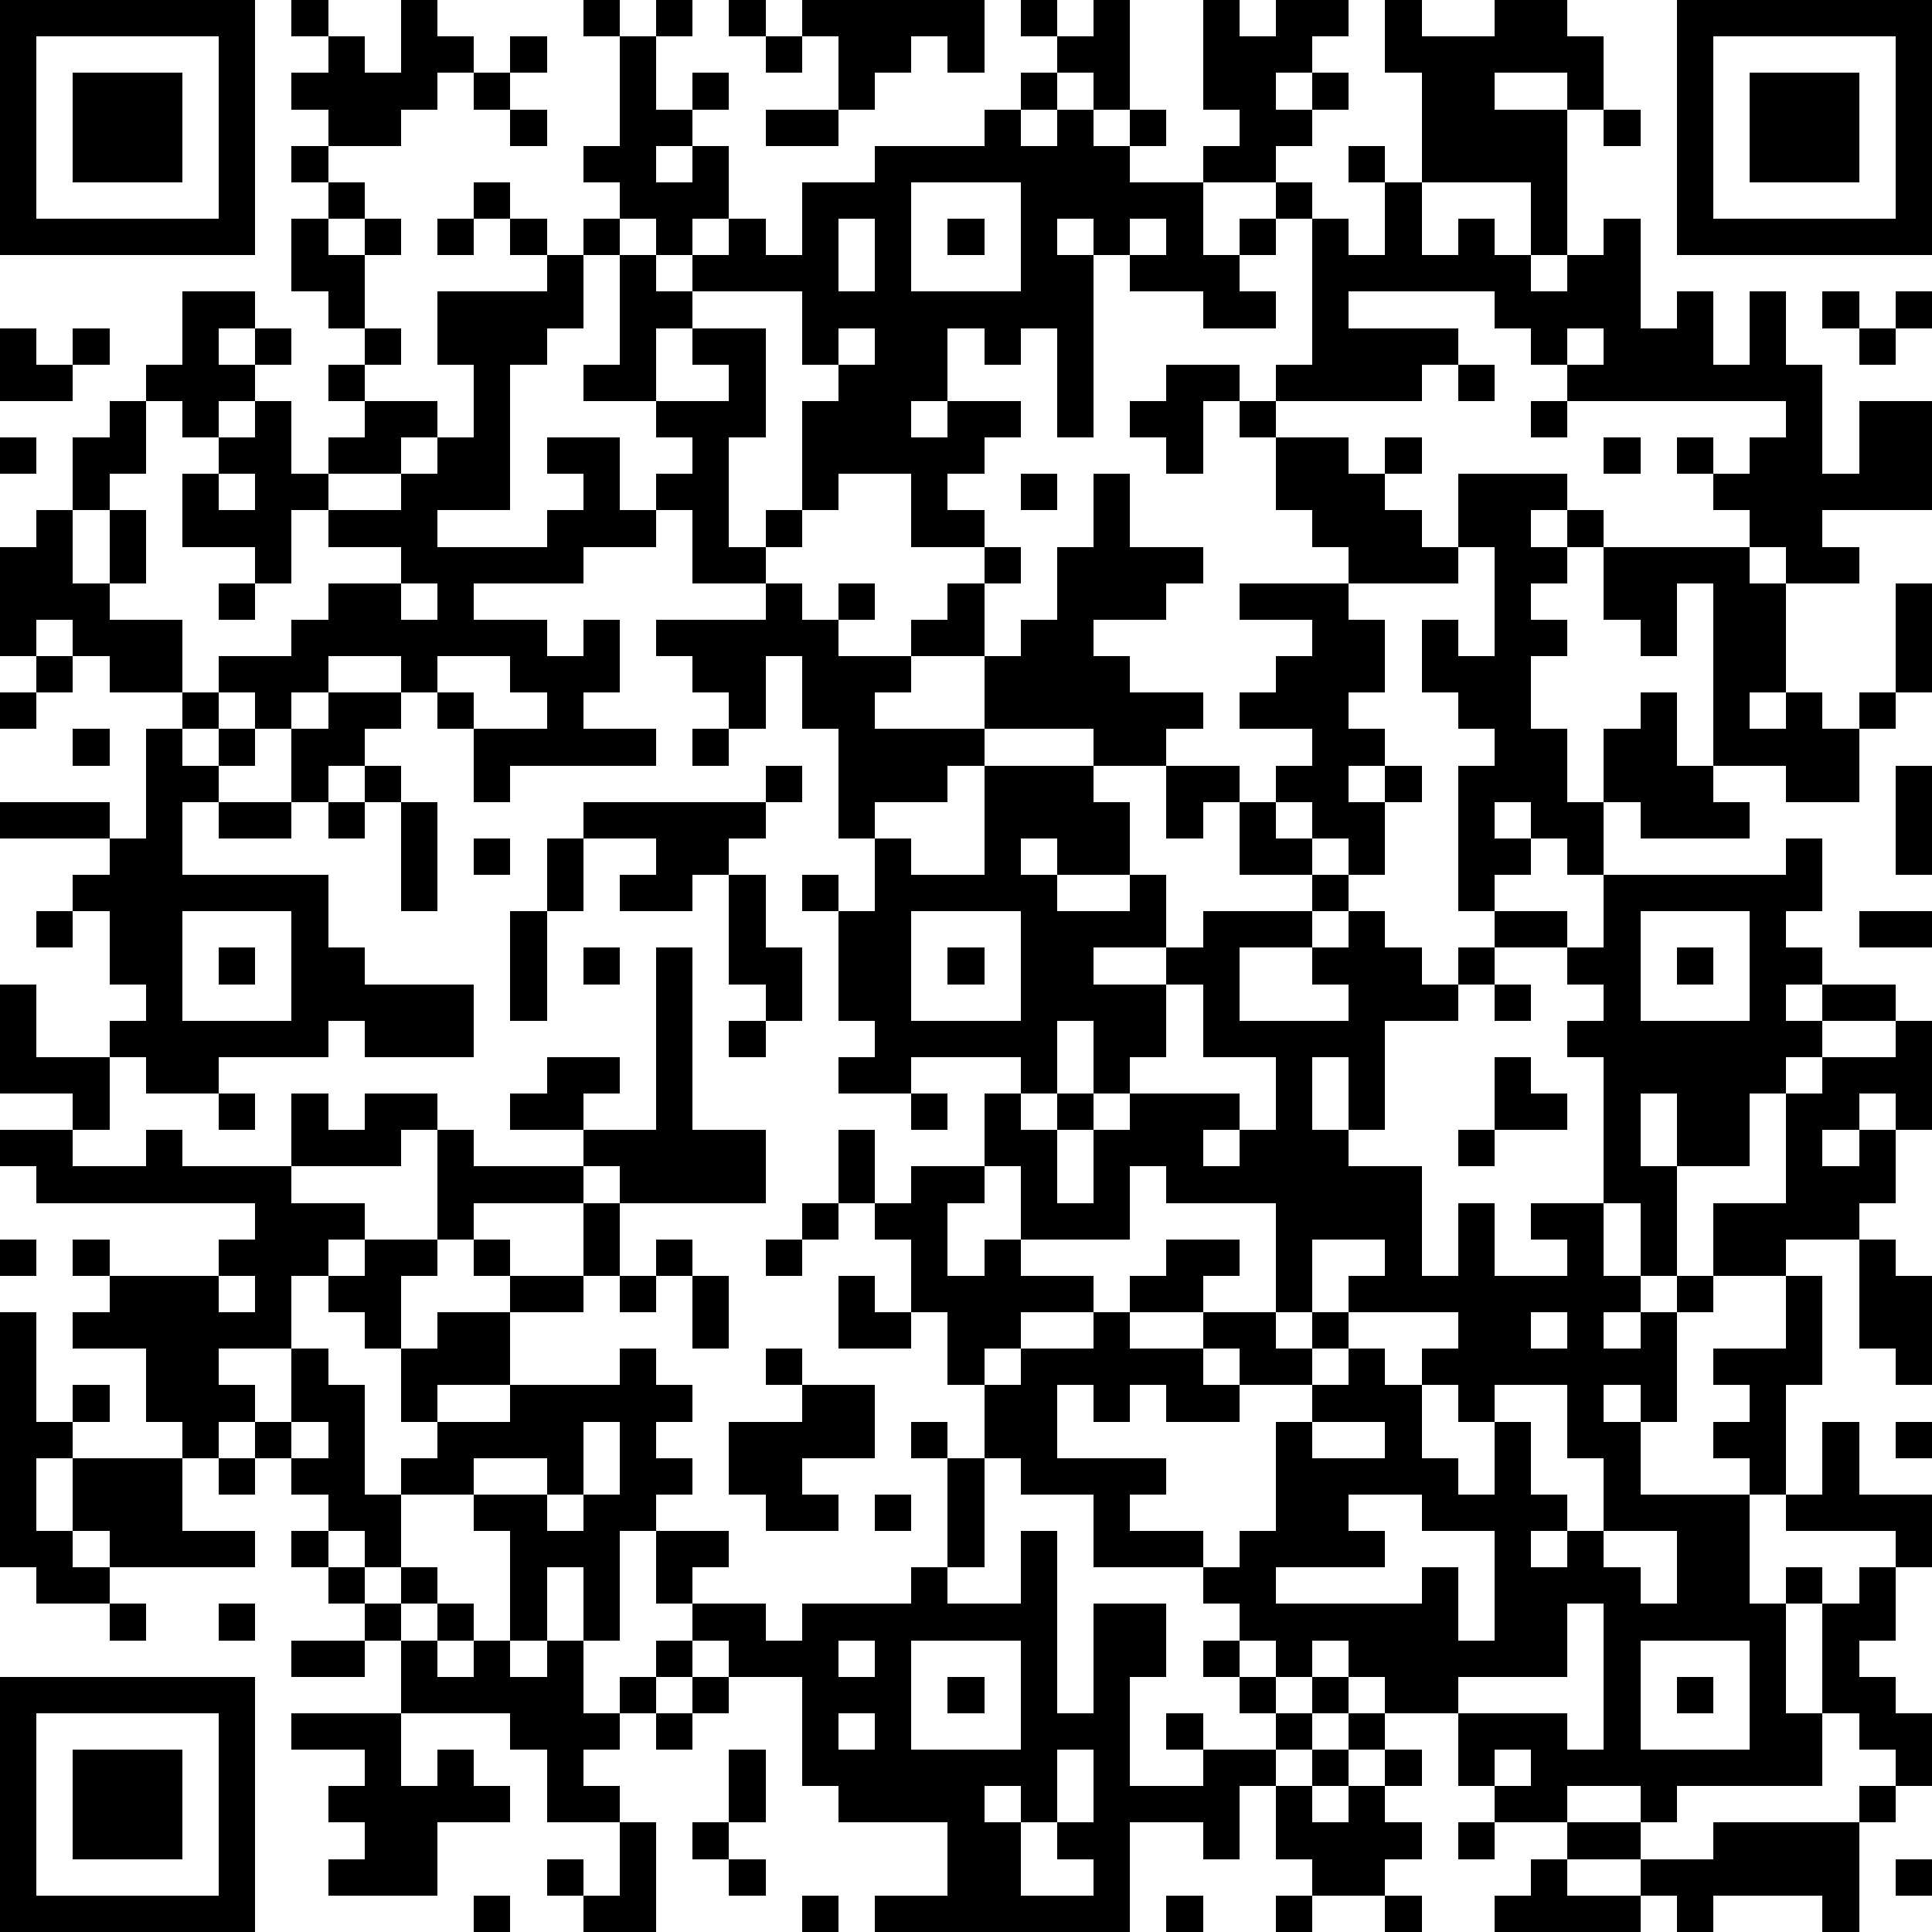 <?xml version="1.0" standalone="yes"?><svg version="1.1" xmlns="http://www.w3.org/2000/svg" xmlns:xlink="http://www.w3.org/1999/xlink" xmlns:ev="http://www.w3.org/2001/xml-events" width="212" height="212" shape-rendering="crispEdges"><path d="M0 0h7v7h-7zM8 0h1v1h-1zM11 0h1v1h1v1h-1v1h-1v1h-2v-1h-1v-1h1v-1h1v1h1zM16 0h1v1h-1zM18 0h1v1h-1zM20 0h1v1h-1zM22 0h5v2h-1v-1h-1v1h-1v1h-1v-2h-1zM28 0h1v1h-1zM30 0h1v3h-1v-1h-1v-1h1zM33 0h1v1h1v-1h2v1h-1v1h-1v1h1v-1h1v1h-1v1h-1v1h-2v-1h1v-1h-1zM38 0h1v1h2v-1h2v1h1v2h-1v-1h-2v1h2v4h-1v-2h-3v-3h-1zM46 0h7v7h-7zM1 1v5h5v-5zM14 1h1v1h-1zM17 1h1v2h1v-1h1v1h-1v1h-1v1h1v-1h1v2h-1v1h-1v-1h-1v-1h-1v-1h1zM21 1h1v1h-1zM47 1v5h5v-5zM2 2h3v3h-3zM13 2h1v1h-1zM28 2h1v1h-1zM48 2h3v3h-3zM14 3h1v1h-1zM21 3h2v1h-2zM27 3h1v1h1v-1h1v1h1v-1h1v1h-1v1h2v2h1v-1h1v-1h1v1h-1v1h-1v1h1v1h-2v-1h-2v-1h-1v-1h-1v1h1v5h-1v-3h-1v1h-1v-1h-1v2h-1v1h1v-1h2v1h-1v1h-1v1h1v1h-2v-2h-2v1h-1v-3h1v-1h-1v-2h-3v-1h1v-1h1v1h1v-2h2v-1h3zM44 3h1v1h-1zM8 4h1v1h-1zM37 4h1v1h-1zM9 5h1v1h-1zM13 5h1v1h-1zM25 5v3h3v-3zM38 5h1v2h1v-1h1v1h1v1h1v-1h1v-1h1v3h1v-1h1v2h1v-2h1v2h1v3h1v-2h2v3h-3v1h1v1h-2v-1h-1v-1h-1v-1h-1v-1h1v1h1v-1h1v-1h-6v-1h-1v-1h-1v-1h-4v1h3v1h-1v1h-4v-1h1v-4h1v1h1zM8 6h1v1h1v-1h1v1h-1v2h-1v-1h-1zM12 6h1v1h-1zM14 6h1v1h-1zM16 6h1v1h-1zM23 6v2h1v-2zM26 6h1v1h-1zM31 6v1h1v-1zM15 7h1v2h-1v1h-1v4h-2v1h3v-1h1v-1h-1v-1h2v2h1v-1h1v-1h-1v-1h-2v-1h1v-3h1v1h1v1h-1v2h2v-1h-1v-1h2v3h-1v3h1v-1h1v1h-1v1h-2v-2h-1v1h-2v1h-3v1h2v1h1v-1h1v2h-1v1h2v1h-4v1h-1v-2h-1v-1h-1v-1h-2v1h-1v1h-1v-1h-1v-1h2v-1h1v-1h2v-1h-2v-1h-1v2h-1v-1h-2v-2h1v-1h-1v-1h-1v-1h1v-2h2v1h-1v1h1v-1h1v1h-1v1h-1v1h1v-1h1v2h1v-1h1v-1h-1v-1h1v-1h1v1h-1v1h2v1h-1v1h-2v1h2v-1h1v-1h1v-2h-1v-2h3zM50 8h1v1h-1zM52 8h1v1h-1zM0 9h1v1h1v-1h1v1h-1v1h-2zM23 9v1h1v-1zM43 9v1h1v-1zM51 9h1v1h-1zM32 10h2v1h-1v2h-1v-1h-1v-1h1zM40 10h1v1h-1zM3 11h1v2h-1v1h-1v-2h1zM34 11h1v1h-1zM42 11h1v1h-1zM0 12h1v1h-1zM35 12h2v1h1v-1h1v1h-1v1h1v1h1v-2h3v1h-1v1h1v-1h1v1h-1v1h-1v1h1v1h-1v2h1v2h1v-2h1v-1h1v2h1v-5h-1v2h-1v-1h-1v-2h4v1h1v3h-1v1h1v-1h1v1h1v-1h1v-3h1v3h-1v1h-1v2h-2v-1h-2v1h1v1h-3v-1h-1v2h-1v-1h-1v-1h-1v1h1v1h-1v1h-1v-4h1v-1h-1v-1h-1v-2h1v1h1v-3h-1v1h-3v-1h-1v-1h-1zM44 12h1v1h-1zM6 13v1h1v-1zM28 13h1v1h-1zM30 13h1v2h2v1h-1v1h-2v1h1v1h2v1h-1v1h-2v-1h-3v-2h-2v-1h1v-1h1v-1h1v1h-1v2h1v-1h1v-2h1zM1 14h1v2h1v-2h1v2h-1v1h2v2h-2v-1h-1v-1h-1v1h-1v-3h1zM6 16h1v1h-1zM11 16v1h1v-1zM21 16h1v1h1v-1h1v1h-1v1h2v1h-1v1h3v1h-1v1h-2v1h-1v-3h-1v-2h-1v2h-1v-1h-1v-1h-1v-1h3zM34 16h3v1h1v2h-1v1h1v1h-1v1h1v-1h1v1h-1v2h-1v-1h-1v-1h-1v-1h1v-1h-2v-1h1v-1h1v-1h-2zM1 18h1v1h-1zM12 18v1h1v1h2v-1h-1v-1zM0 19h1v1h-1zM5 19h1v1h-1zM9 19h2v1h-1v1h-1v1h-1v-2h1zM2 20h1v1h-1zM4 20h1v1h1v-1h1v1h-1v1h-1v2h4v2h1v1h3v2h-3v-1h-1v1h-3v1h-2v-1h-1v-1h1v-1h-1v-2h-1v-1h1v-1h-3v-1h3v1h1zM19 20h1v1h-1zM10 21h1v1h-1zM21 21h1v1h-1zM27 21h3v1h1v2h-2v-1h-1v1h1v1h2v-1h1v2h-2v1h2v-1h1v-1h3v-1h-2v-2h-1v1h-1v-2h2v1h1v1h1v1h1v1h-1v1h-2v2h3v-1h-1v-1h1v-1h1v1h1v1h1v-1h1v-1h2v1h-2v1h-1v1h-2v3h-1v-2h-1v2h1v1h2v3h1v-2h1v2h2v-1h-1v-1h2v-4h-1v-1h1v-1h-1v-1h1v-2h5v-1h1v2h-1v1h1v1h-1v1h1v-1h2v1h-2v1h-1v1h-1v2h-2v-2h-1v2h1v3h-1v-2h-1v2h1v1h-1v1h1v-1h1v-1h1v-2h2v-3h1v-1h2v-1h1v3h-1v-1h-1v1h-1v1h1v-1h1v2h-1v1h-2v1h-2v1h-1v3h-1v-1h-1v1h1v2h3v-1h-1v-1h1v-1h-1v-1h2v-2h1v3h-1v3h-1v3h1v-1h1v1h-1v3h1v-3h1v-1h1v-1h-3v-1h1v-2h1v2h2v2h-1v2h-1v1h1v1h1v2h-1v-1h-1v-1h-1v2h-4v1h-1v-1h-2v1h-2v-1h-1v-2h-2v-1h-1v-1h-1v1h-1v-1h-1v-1h-1v-1h-3v-2h-2v-1h-1v-2h-1v-2h-1v-2h-1v-1h-1v-2h1v2h1v-1h2v-2h1v-1h-3v1h-2v-1h1v-1h-1v-3h-1v-1h1v1h1v-2h1v1h2zM52 21h1v3h-1zM6 22h2v1h-2zM9 22h1v1h-1zM11 22h1v3h-1zM16 22h5v1h-1v1h-1v1h-2v-1h1v-1h-2zM13 23h1v1h-1zM15 23h1v2h-1zM20 24h1v2h1v2h-1v-1h-1zM1 25h1v1h-1zM5 25v3h3v-3zM14 25h1v3h-1zM25 25v3h3v-3zM45 25v3h3v-3zM51 25h2v1h-2zM6 26h1v1h-1zM16 26h1v1h-1zM18 26h1v5h2v2h-4v-1h-1v-1h-2v-1h1v-1h2v1h-1v1h2zM26 26h1v1h-1zM46 26h1v1h-1zM0 27h1v2h2v2h-1v-1h-2zM32 27v2h-1v1h-1v-2h-1v2h-1v1h1v-1h1v1h-1v2h1v-2h1v-1h3v1h-1v1h1v-1h1v-2h-2v-2zM41 27h1v1h-1zM20 28h1v1h-1zM41 29h1v1h1v1h-2zM6 30h1v1h-1zM8 30h1v1h1v-1h2v1h-1v1h-3zM25 30h1v1h-1zM0 31h2v1h2v-1h1v1h3v1h2v1h-1v1h-1v2h-2v1h1v1h-1v1h-1v-1h-1v-2h-2v-1h1v-1h-1v-1h1v1h3v-1h1v-1h-6v-1h-1zM12 31h1v1h3v1h-3v1h-1zM40 31h1v1h-1zM27 32v1h-1v2h1v-1h1v-2zM31 32v2h-3v1h2v1h-2v1h-1v1h1v-1h2v-1h1v-1h1v-1h2v1h-1v1h-2v1h2v-1h2v-3h-3v-1zM16 33h1v2h-1zM22 33h1v1h-1zM0 34h1v1h-1zM10 34h2v1h-1v2h-1v-1h-1v-1h1zM13 34h1v1h-1zM18 34h1v1h-1zM21 34h1v1h-1zM36 34v2h-1v1h1v-1h1v-1h1v-1zM51 34h1v1h1v3h-1v-1h-1zM6 35v1h1v-1zM14 35h2v1h-2zM17 35h1v1h-1zM19 35h1v2h-1zM23 35h1v1h1v1h-2zM0 36h1v3h1v-1h1v1h-1v1h-1v2h1v-2h3v2h2v1h-4v-1h-1v1h1v1h-2v-1h-1zM12 36h2v2h-2v1h-1v-2h1zM37 36v1h-1v1h-2v-1h-1v1h1v1h-2v-1h-1v1h-1v-1h-1v2h3v1h-1v1h2v1h1v-1h1v-3h1v-1h1v-1h1v1h1v-1h1v-1zM42 36v1h1v-1zM8 37h1v1h1v3h1v-1h1v-1h2v-1h3v-1h1v1h1v1h-1v1h1v1h-1v1h-1v3h-1v-2h-1v2h-1v-3h-1v-1h-2v2h-1v-1h-1v-1h-1v-1h-1v-1h1zM21 37h1v1h-1zM22 38h2v2h-2v1h1v1h-2v-1h-1v-2h2zM39 38v2h1v1h1v-2h-1v-1zM41 38v1h1v2h1v1h-1v1h1v-1h1v-2h-1v-2zM8 39v1h1v-1zM16 39v2h-1v-1h-2v1h2v1h1v-1h1v-2zM25 39h1v1h-1zM36 39v1h2v-1zM52 39h1v1h-1zM6 40h1v1h-1zM26 40h1v3h-1zM24 41h1v1h-1zM37 41v1h1v1h-3v1h4v-1h1v2h1v-3h-2v-1zM8 42h1v1h-1zM18 42h2v1h-1v1h-1zM28 42h1v5h1v-3h2v2h-1v3h2v-1h-1v-1h1v1h2v-1h-1v-1h-1v-1h1v1h1v1h1v-1h1v1h-1v1h-1v1h-1v2h-1v-1h-2v3h-7v-1h2v-2h-3v-1h-1v-3h-2v-1h-1v-1h2v1h1v-1h3v-1h1v1h2zM44 42v1h1v1h1v-2zM9 43h1v1h-1zM11 43h1v1h-1zM3 44h1v1h-1zM6 44h1v1h-1zM10 44h1v1h-1zM12 44h1v1h-1zM43 44v2h-3v1h3v1h1v-4zM8 45h2v1h-2zM11 45h1v1h1v-1h1v1h1v-1h1v2h1v-1h1v-1h1v1h-1v1h-1v1h-1v1h1v1h-2v-2h-1v-1h-3zM23 45v1h1v-1zM25 45v3h3v-3zM45 45v3h3v-3zM0 46h7v7h-7zM19 46h1v1h-1zM26 46h1v1h-1zM46 46h1v1h-1zM1 47v5h5v-5zM8 47h3v2h1v-1h1v1h1v1h-2v2h-3v-1h1v-1h-1v-1h1v-1h-2zM18 47h1v1h-1zM23 47v1h1v-1zM37 47h1v1h-1zM2 48h3v3h-3zM20 48h1v2h-1zM29 48v2h-1v-1h-1v1h1v2h2v-1h-1v-1h1v-2zM36 48h1v1h-1zM38 48h1v1h-1zM41 48v1h1v-1zM35 49h1v1h1v-1h1v1h1v1h-1v1h-2v-1h-1zM51 49h1v1h-1zM17 50h1v3h-2v-1h-1v-1h1v1h1zM19 50h1v1h-1zM40 50h1v1h-1zM43 50h2v1h-2zM47 50h4v3h-1v-1h-3v1h-1v-1h-1v-1h2zM20 51h1v1h-1zM42 51h1v1h2v1h-4v-1h1zM52 51h1v1h-1zM13 52h1v1h-1zM22 52h1v1h-1zM32 52h1v1h-1zM35 52h1v1h-1zM38 52h1v1h-1z" style="fill:#000" transform="translate(0,0) scale(4)"/></svg>